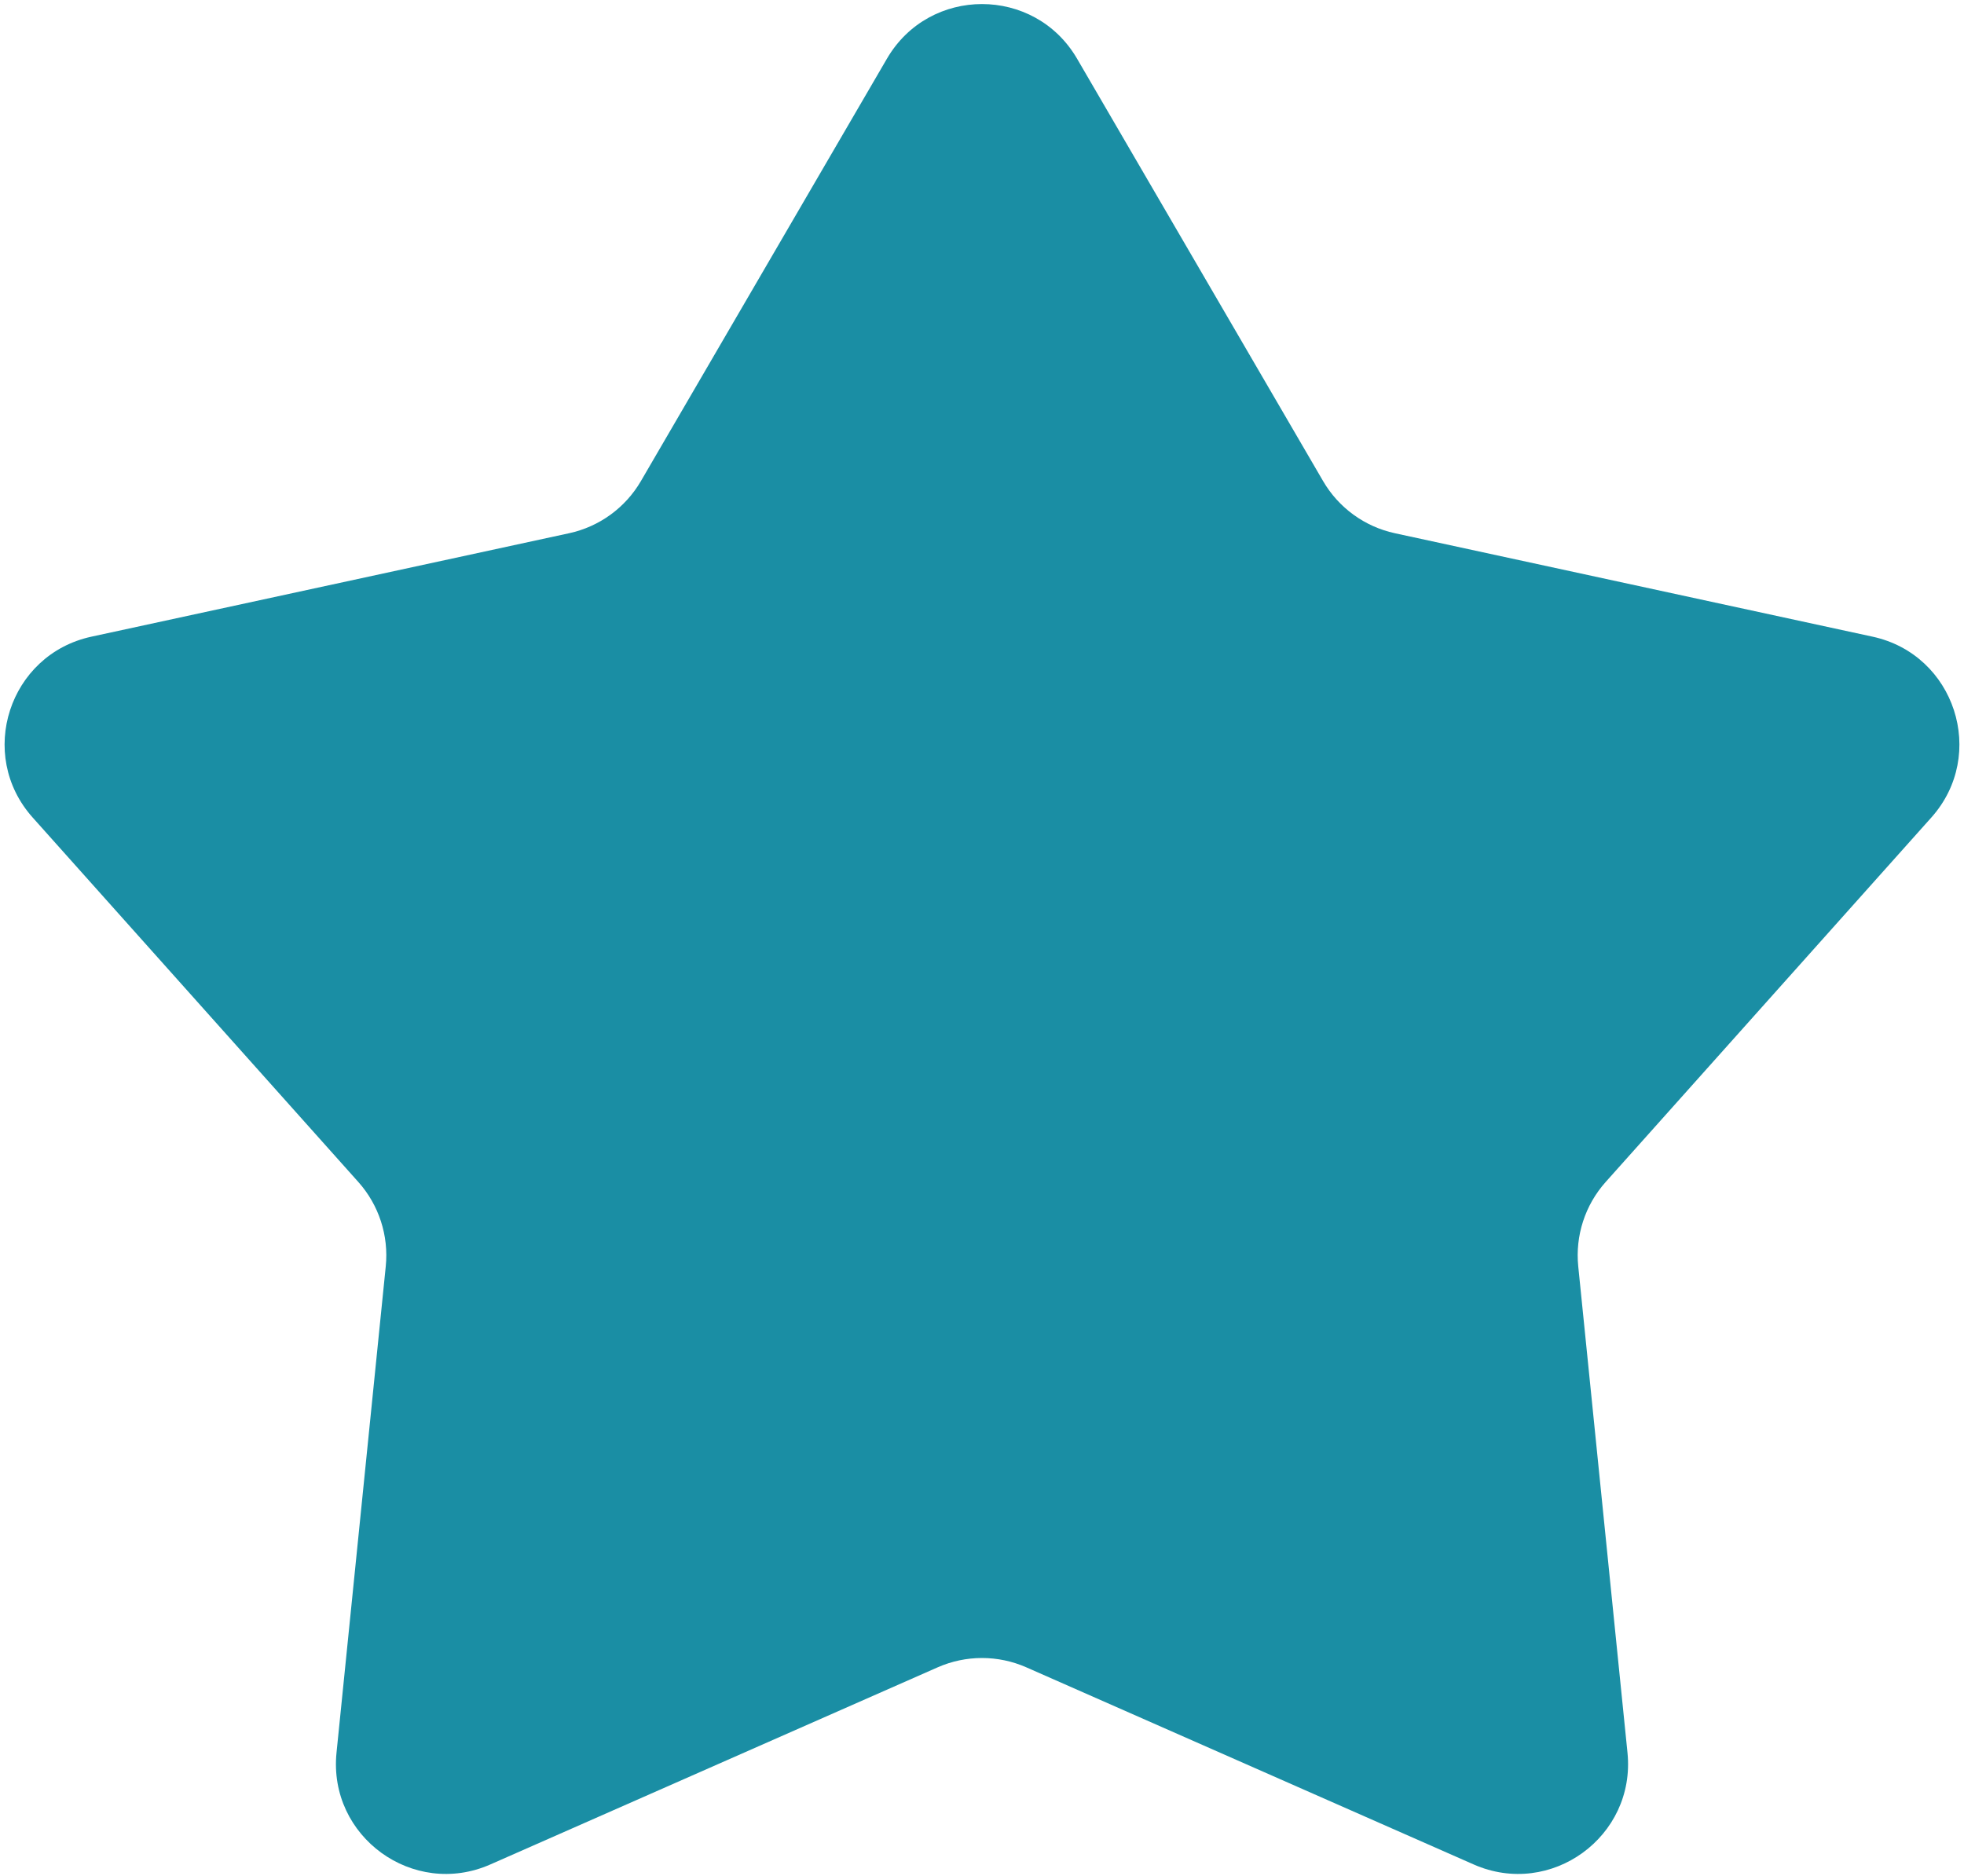 <?xml version="1.0" encoding="UTF-8"?> <svg xmlns="http://www.w3.org/2000/svg" width="357" height="341" viewBox="0 0 357 341" fill="none"> <path d="M161.218 10.672C168.932 -2.574 188.068 -2.574 195.782 10.672L240.499 87.445C243.325 92.297 248.06 95.738 253.548 96.926L340.382 115.73C355.363 118.974 361.276 137.172 351.063 148.602L291.865 214.855C288.124 219.042 286.315 224.609 286.881 230.195L295.831 318.59C297.375 333.84 281.894 345.087 267.868 338.906L186.565 303.079C181.427 300.815 175.573 300.815 170.435 303.079L89.132 338.906C75.106 345.087 59.625 333.84 61.169 318.59L70.119 230.195C70.685 224.609 68.876 219.042 65.135 214.855L5.937 148.602C-4.276 137.172 1.637 118.974 16.618 115.73L103.452 96.926C108.94 95.738 113.675 92.297 116.501 87.445L161.218 10.672Z" fill="#1A8EA4"></path> </svg> 